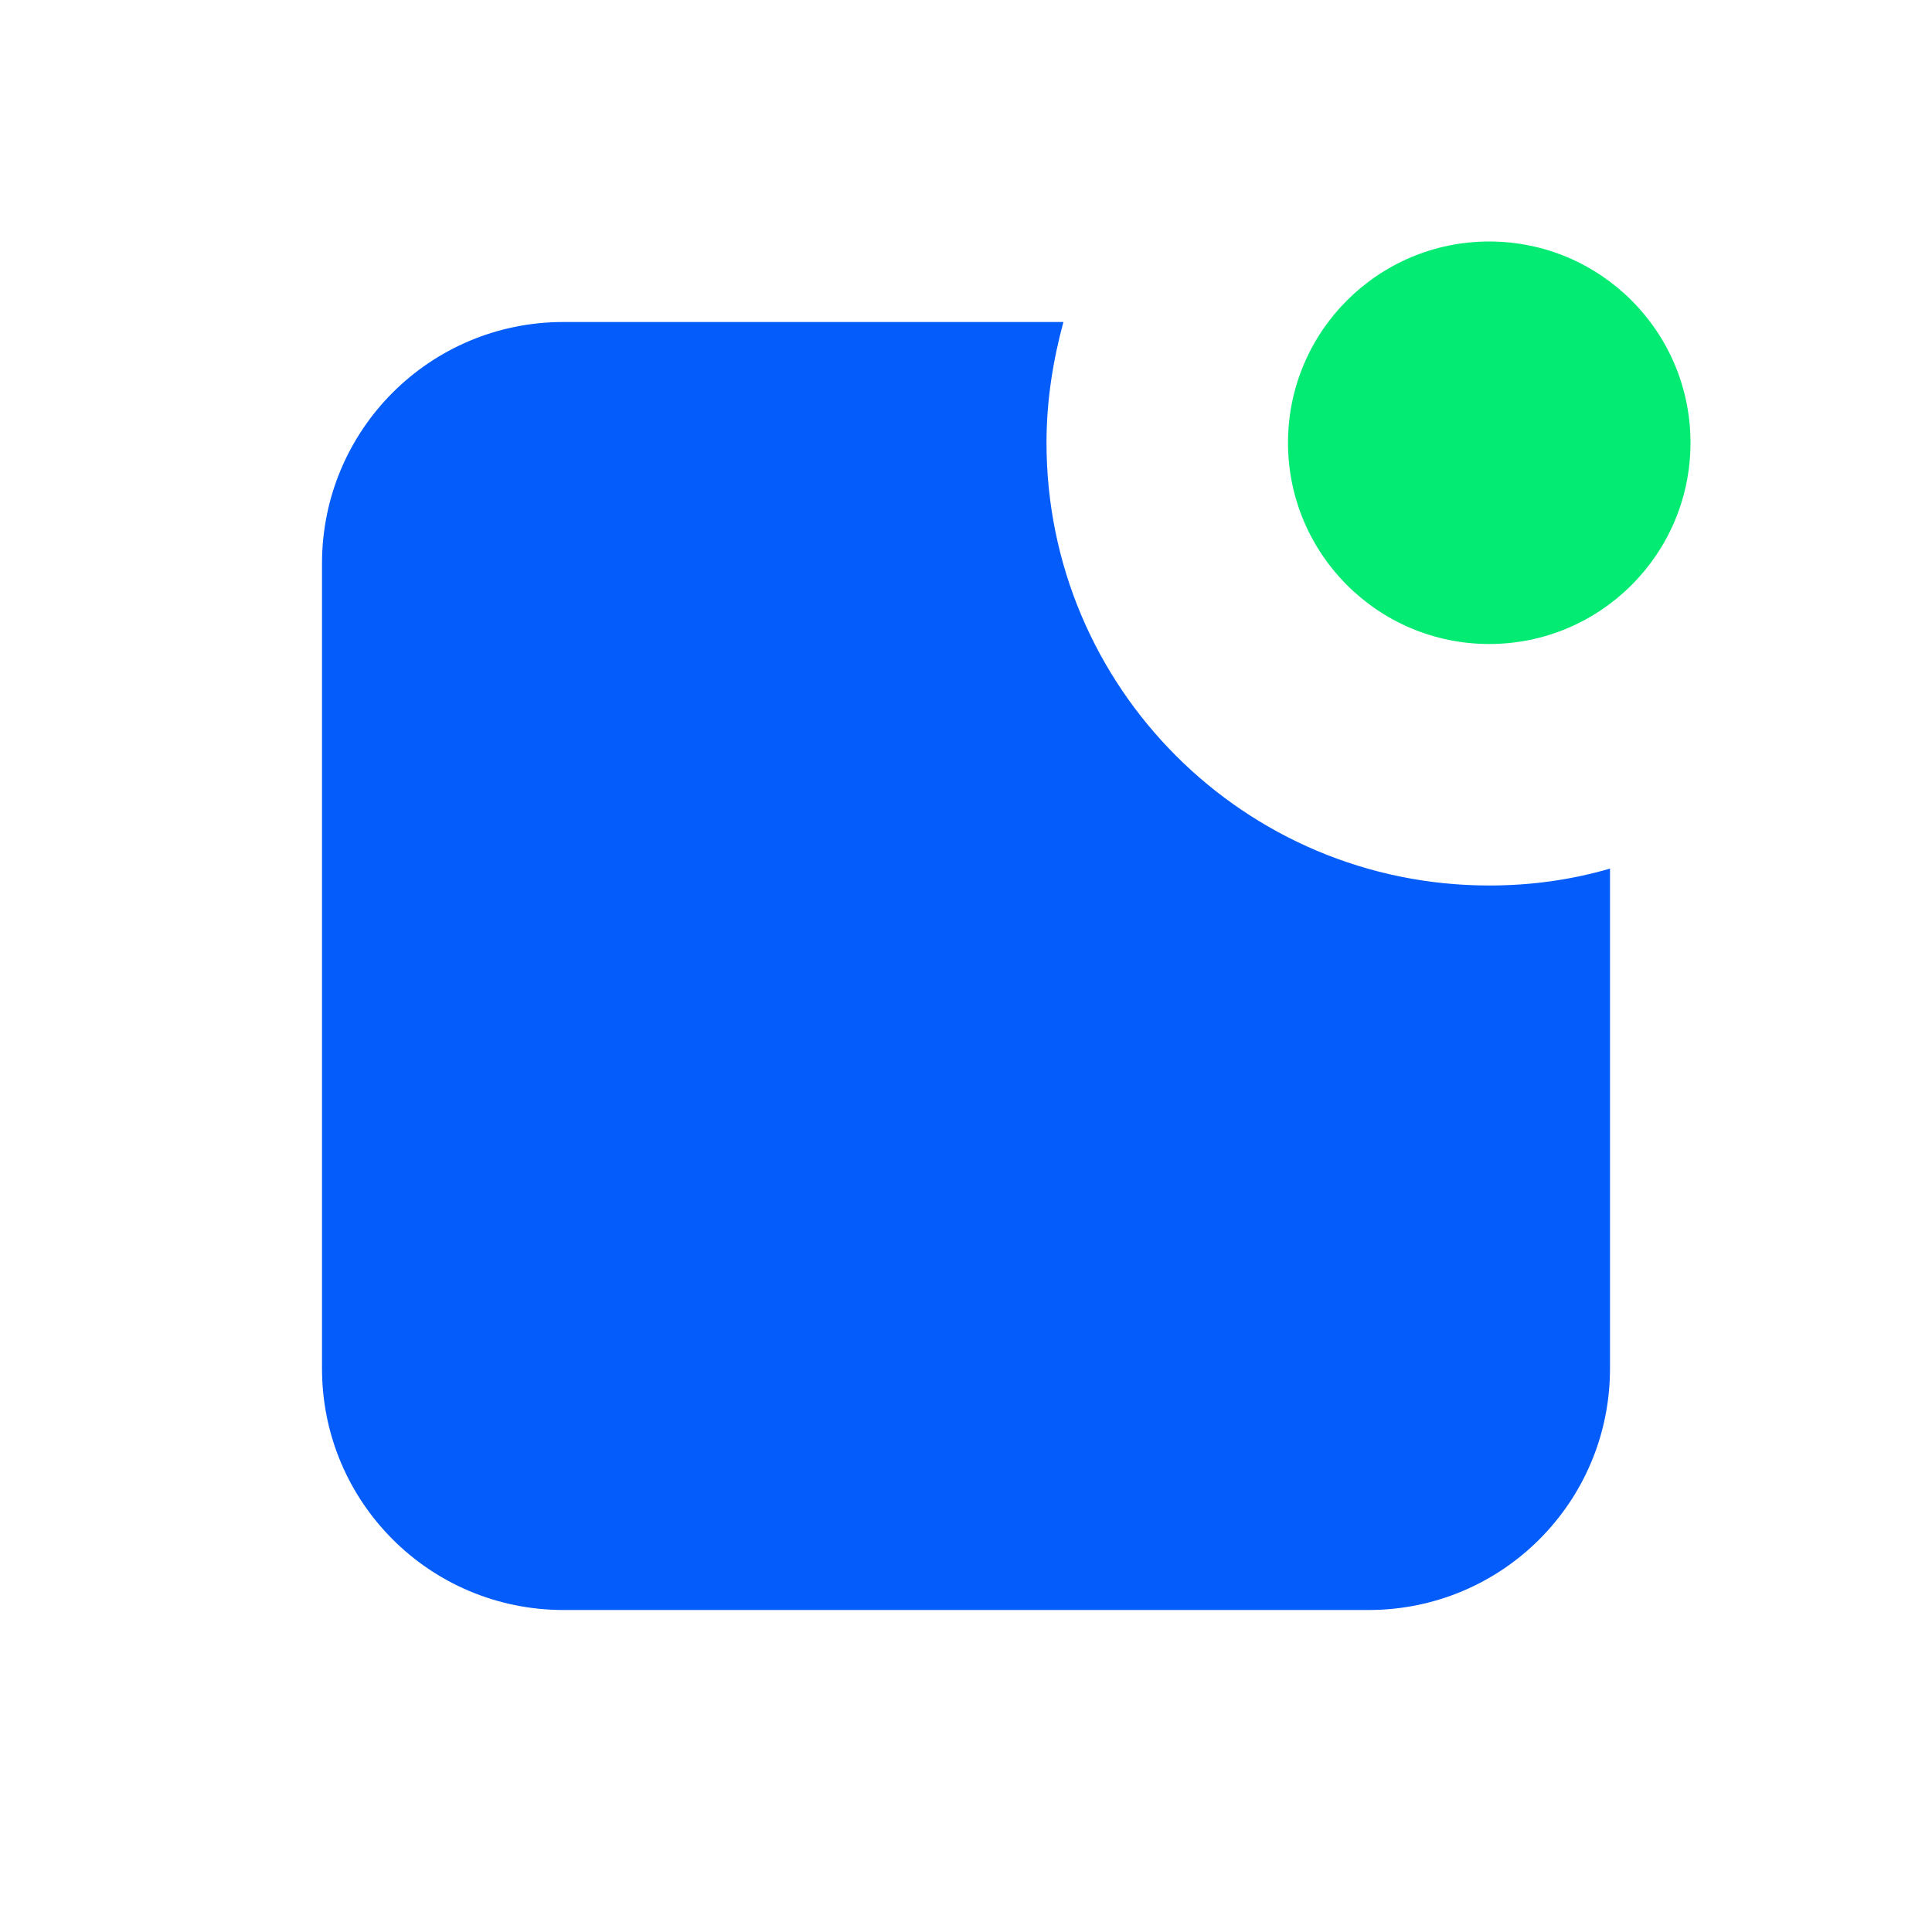 <?xml version="1.0" encoding="UTF-8"?>
<svg xmlns="http://www.w3.org/2000/svg" id="Layer_1" version="1.1" viewBox="0 0 24 24">
  <defs>
    <style>
      .st0 {
        fill: none;
      }

      .st1 {
        fill: #04eb74;
        isolation: isolate;
      }

      .st2 {
        fill: #045cfa;
        fill-rule: evenodd;
      }
    </style>
  </defs>
  <g id="Stockholm-icons-_x2F_-General-_x2F_-Notification_x23_2">
    <rect id="bound" class="st0" width="24" height="24"></rect>
    <path id="Combined-Shape" class="st2" d="M13.21,4c-.13.48-.21.98-.21,1.5,0,3.04,2.46,5.5,5.5,5.5.52,0,1.02-.07,1.5-.21v6.21c0,1.66-1.34,3-3,3H7c-1.66,0-3-1.34-3-3V7c0-1.66,1.34-3,3-3h6.21Z"></path>
    <circle id="Oval" class="st1" cx="18.5" cy="5.5" r="2.5"></circle>
  </g>
</svg>
